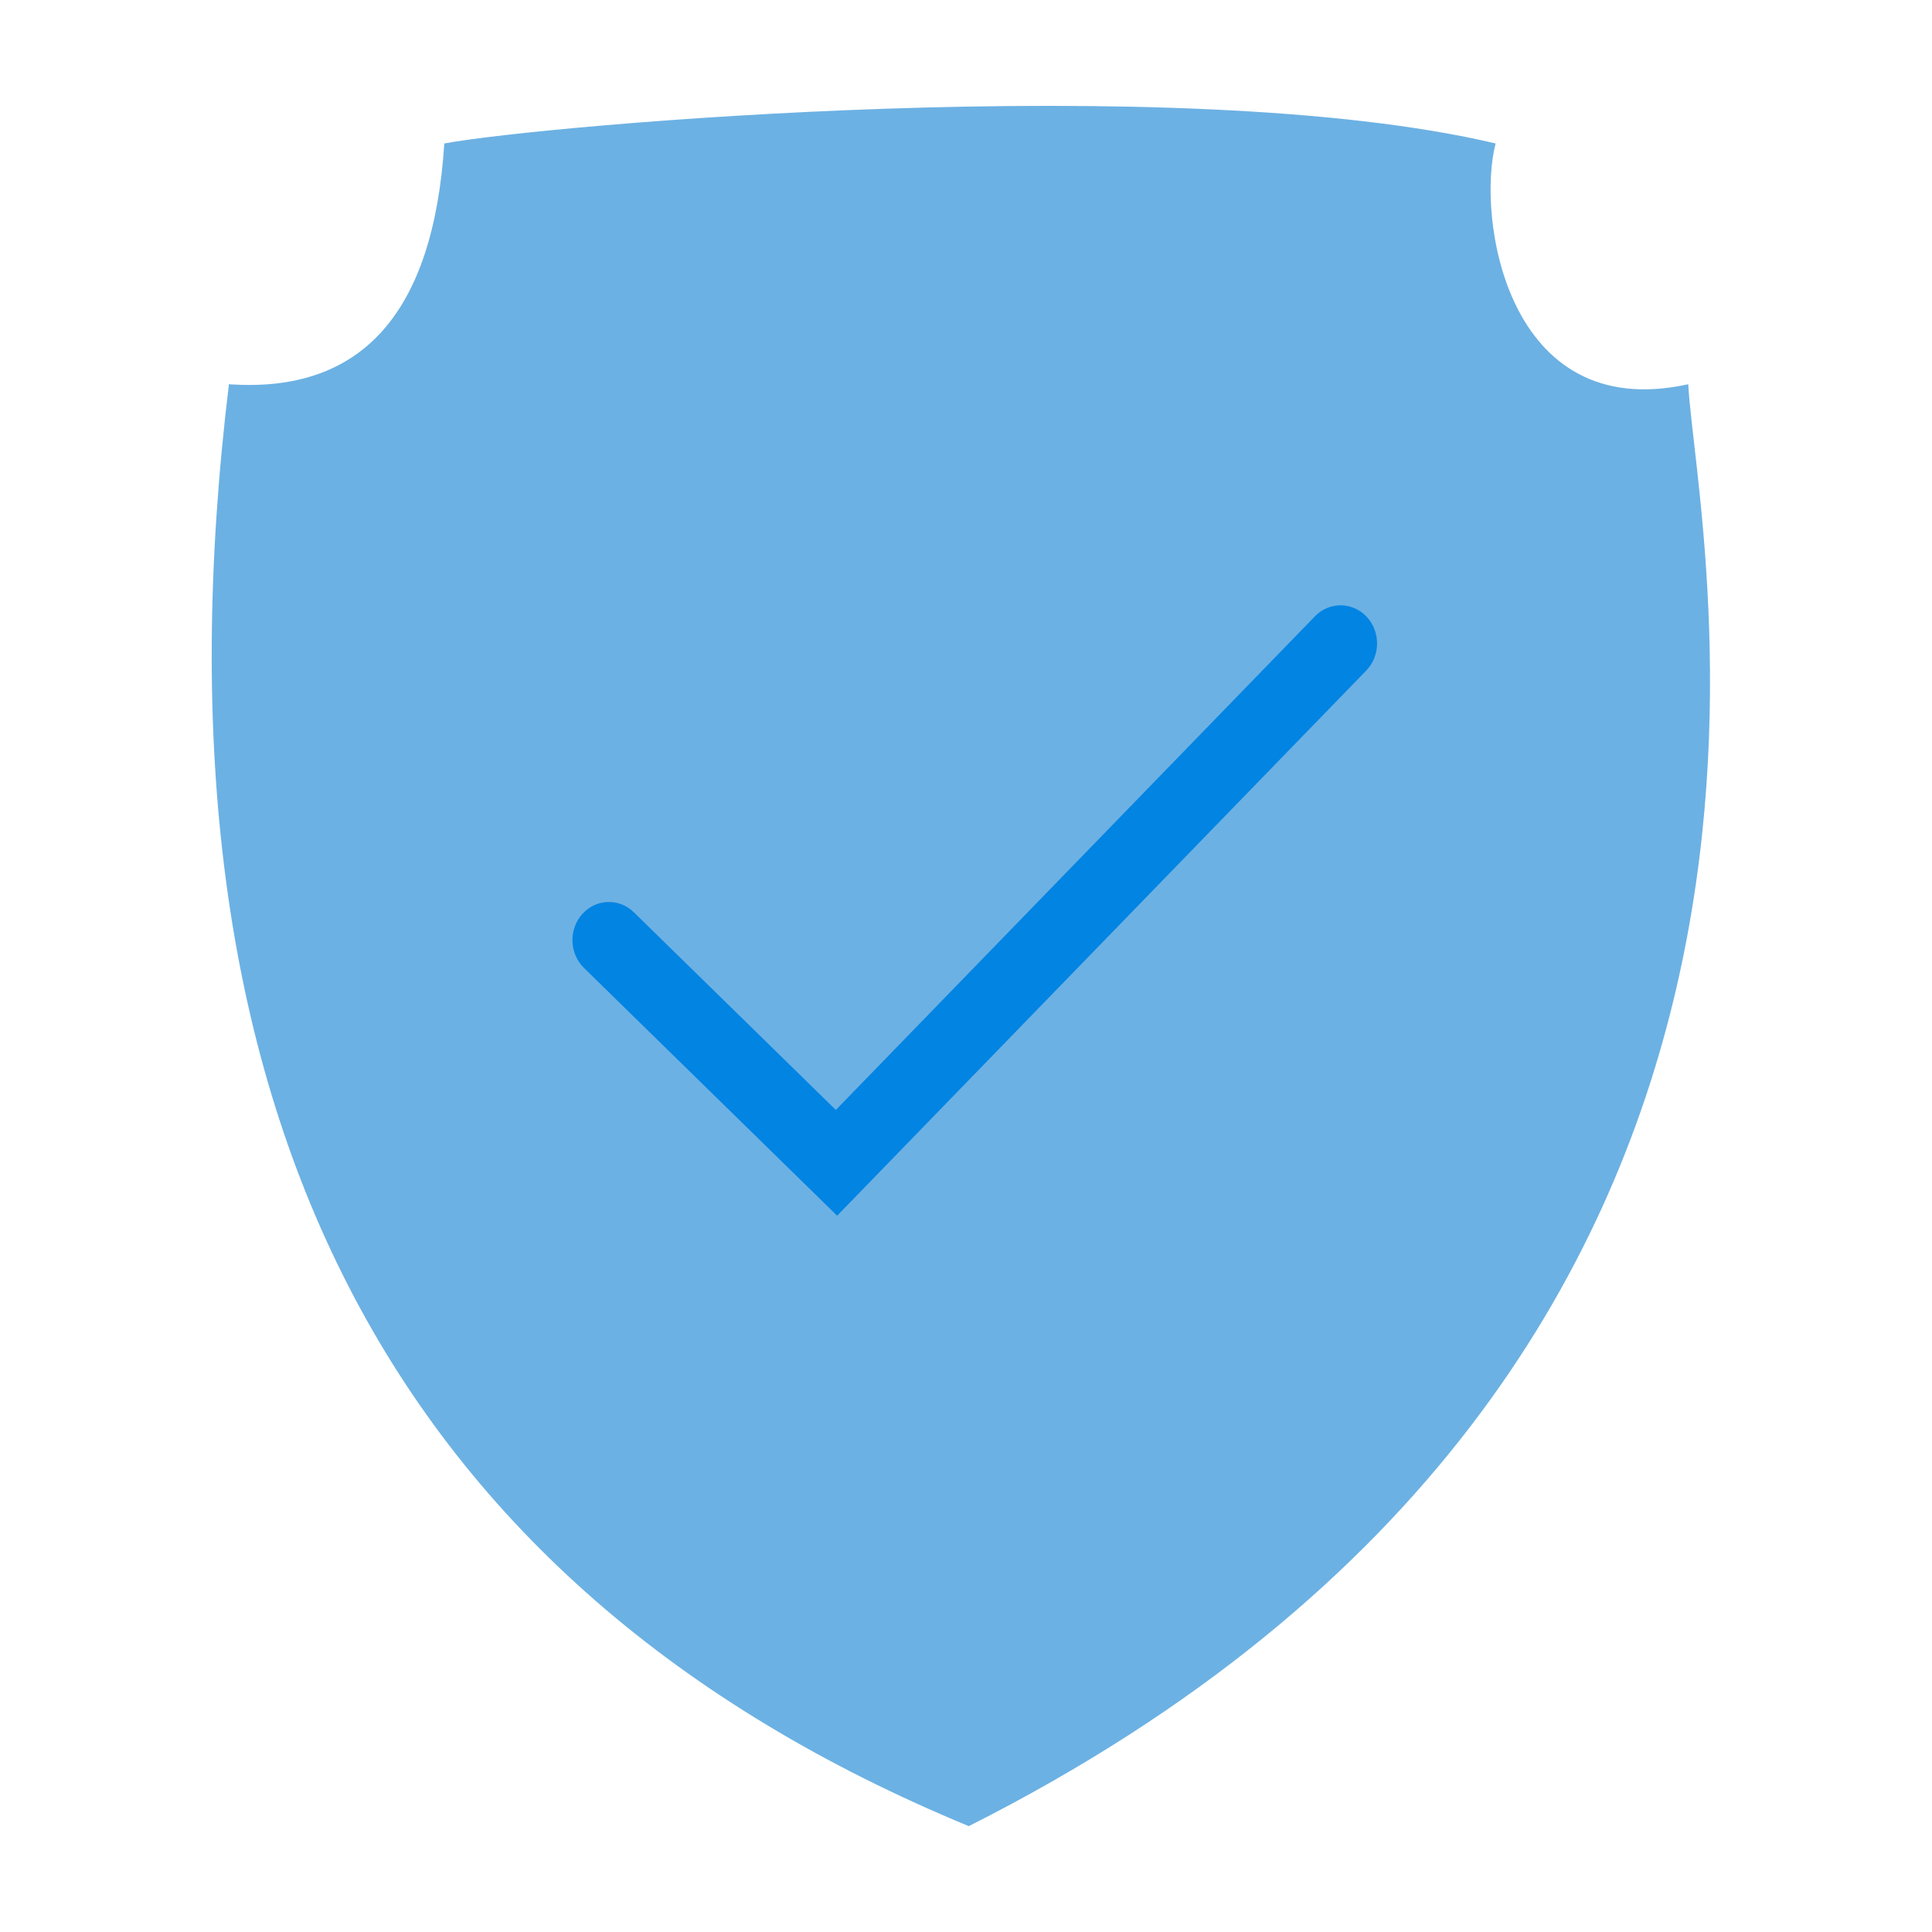 <?xml version="1.0" encoding="UTF-8"?>
<svg width="73px" height="73px" viewBox="0 0 73 73" version="1.1" xmlns="http://www.w3.org/2000/svg" xmlns:xlink="http://www.w3.org/1999/xlink">
    <title>Group 33</title>
    <g id="Kontaktseite" stroke="none" stroke-width="1" fill="none" fill-rule="evenodd">
        <g id="Group-33">
            <rect id="Rectangle" x="0" y="0" width="73" height="73"></rect>
            <g id="Group-18" transform="translate(8, 4)">
                <path d="M0.65,10.518 C5.662,10.871 8.375,7.839 8.788,1.421 C12.429,0.735 36.584,-1.401 48.512,1.421 C47.791,4.141 48.883,12.043 55.79,10.518 C56.089,16.353 63.327,47.484 28.606,65 C6.66,55.933 -2.659,37.773 0.65,10.518 Z" id="Path-12" fill="#6CB1E3"></path>
                <path d="M15.95,30.47 C15.394,29.926 14.522,29.956 14.001,30.537 C13.481,31.118 13.51,32.029 14.065,32.573 L23.631,41.935 L43.622,21.338 C44.164,20.779 44.17,19.867 43.635,19.3 C43.101,18.734 42.228,18.727 41.686,19.286 L23.582,37.939 L15.95,30.47 Z" id="Path-2" fill="#0284E3" fill-rule="nonzero"></path>
            </g>
        </g>
    </g>
</svg>